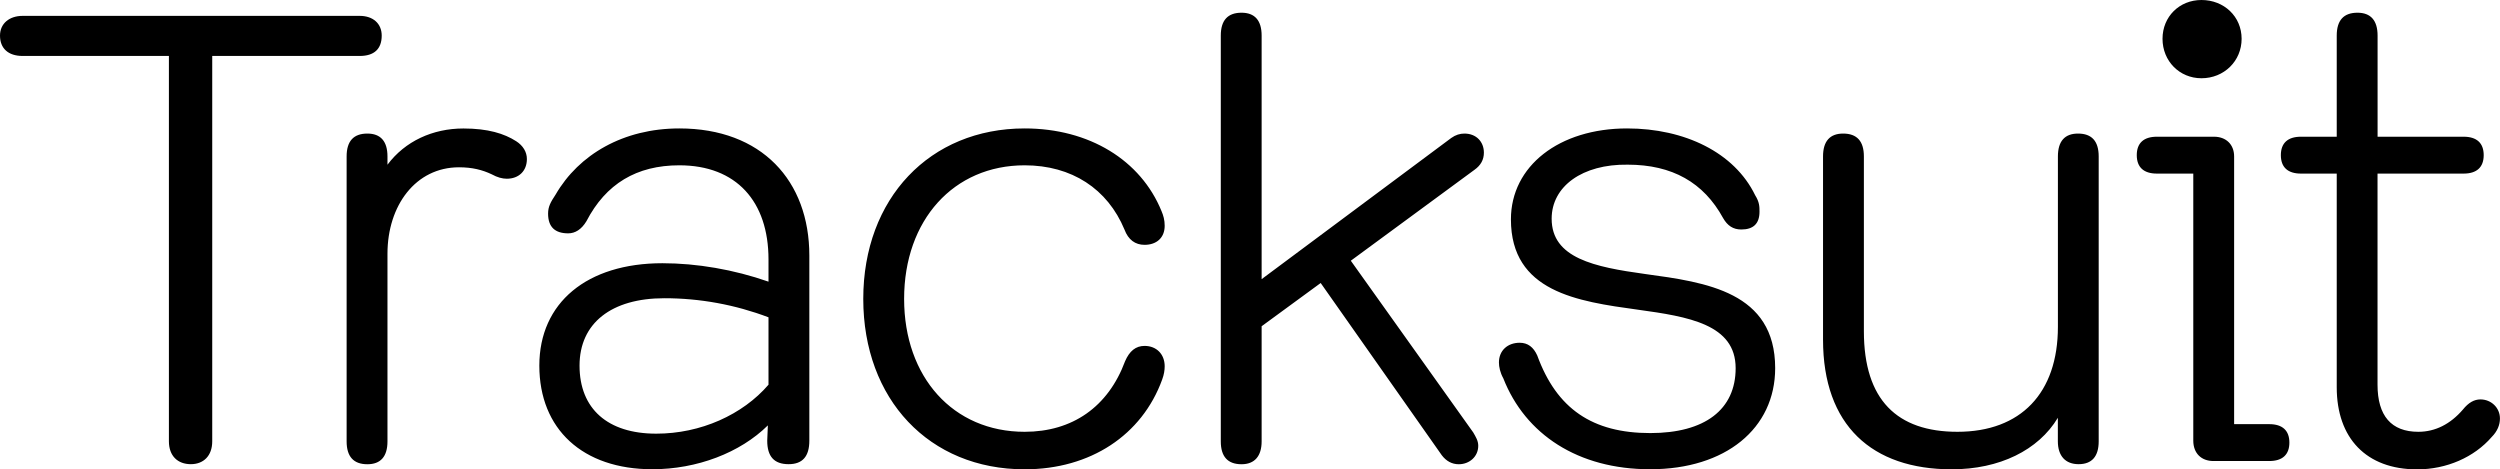 <svg width="277" height="52" viewBox="0 0 277 52" fill="none" xmlns="http://www.w3.org/2000/svg">
<g clip-path="url(#clip0_3068_18546)">
<path d="M39.862 1.759C41.324 1.759 42.294 2.605 42.294 3.944C42.294 5.424 41.458 6.2 39.862 6.2H23.515V48.897C23.515 50.52 22.539 51.431 21.147 51.431C19.685 51.431 18.715 50.513 18.715 48.897V6.2H2.502C0.906 6.2 0 5.353 0 3.944C0 2.605 1.04 1.759 2.502 1.759H39.862ZM58.379 17.618C58.379 18.956 57.472 19.803 56.151 19.803C55.666 19.803 55.111 19.661 54.479 19.312C53.439 18.82 52.321 18.536 50.859 18.536C46.059 18.536 42.932 22.764 42.932 28.117V48.903C42.932 50.597 42.166 51.438 40.704 51.438C39.172 51.438 38.406 50.59 38.406 48.903V17.333C38.406 15.639 39.172 14.799 40.704 14.799C42.166 14.799 42.932 15.646 42.932 17.333V18.251C44.879 15.646 47.942 14.236 51.352 14.236C54.064 14.236 55.87 14.799 57.192 15.646C57.958 16.137 58.379 16.842 58.379 17.618ZM89.675 28.324V48.825C89.675 50.585 88.909 51.431 87.377 51.431C85.775 51.431 85.009 50.584 85.009 48.826L85.079 47.132C82.016 50.164 77.222 51.993 72.281 51.993C64.558 51.993 59.758 47.552 59.758 40.511C59.758 33.535 65.043 29.165 73.392 29.165C77.216 29.165 81.32 29.869 85.15 31.208V28.745C85.15 22.331 81.6 18.316 75.269 18.316C70.539 18.316 67.13 20.359 64.973 24.516C64.418 25.434 63.722 25.855 62.956 25.855C61.494 25.855 60.728 25.15 60.728 23.669C60.728 22.893 61.008 22.402 61.564 21.555C64.137 17.113 69.077 14.23 75.269 14.23C84.384 14.23 89.675 20.01 89.675 28.324ZM85.15 42.625V35.158C81.461 33.758 77.548 33.042 73.603 33.044C67.763 33.044 64.213 35.792 64.213 40.511C64.213 45.302 67.341 48.05 72.703 48.05C77.637 48.056 82.296 45.942 85.15 42.625ZM95.65 33.115C95.65 21.982 103.023 14.23 113.529 14.23C120.698 14.23 126.398 17.753 128.696 23.391C128.906 23.883 129.047 24.381 129.047 25.014C129.047 26.352 128.14 27.128 126.819 27.128C125.779 27.128 125.013 26.566 124.591 25.434C122.715 20.928 118.751 18.316 113.529 18.316C105.672 18.316 100.176 24.374 100.176 33.115C100.176 41.785 105.602 47.843 113.529 47.843C118.815 47.843 122.778 45.095 124.661 40.02C125.147 38.895 125.842 38.326 126.819 38.326C128.14 38.326 129.047 39.244 129.047 40.582C129.047 41.002 128.976 41.5 128.766 42.062C126.538 48.192 120.838 52 113.529 52C102.953 52 95.65 44.248 95.65 33.115ZM163.234 47.914C163.515 48.405 163.79 48.832 163.79 49.394C163.79 50.591 162.813 51.438 161.632 51.438C160.866 51.438 160.241 51.082 159.756 50.448L146.332 31.357L139.789 36.147V48.903C139.789 50.526 139.023 51.438 137.562 51.438C136.03 51.437 135.264 50.592 135.264 48.903V3.943C135.264 2.25 136.03 1.409 137.562 1.409C139.023 1.409 139.789 2.256 139.789 3.944V30.93L160.796 15.29C161.281 14.941 161.773 14.799 162.258 14.799C163.579 14.799 164.415 15.717 164.415 16.913C164.416 17.69 164.069 18.323 163.375 18.813L149.67 28.888L163.234 47.914ZM166.567 41.92C166.216 41.287 166.082 40.653 166.082 40.162C166.082 38.824 167.059 37.977 168.38 37.977C169.286 37.977 169.912 38.468 170.327 39.387C172.484 45.302 176.448 47.985 182.85 47.985C188.902 47.985 192.31 45.38 192.31 40.795C192.31 35.934 187.095 35.087 181.459 34.311C174.782 33.393 167.41 32.339 167.41 24.303C167.41 18.387 172.765 14.23 180.278 14.23C186.68 14.23 192.176 16.907 194.468 21.626C194.953 22.402 194.953 22.893 194.953 23.456C194.953 24.794 194.257 25.428 192.936 25.428C192.029 25.428 191.404 25.008 190.919 24.161C188.761 20.217 185.282 18.245 180.342 18.245C175.331 18.174 171.923 20.643 171.923 24.232C171.923 28.602 176.652 29.585 182.289 30.361C189.036 31.279 196.689 32.333 196.689 40.789C196.689 47.481 191.193 51.993 182.844 51.993C174.846 52 169.005 48.127 166.567 41.921V41.92ZM232.535 17.333V48.897C232.535 50.591 231.769 51.431 230.307 51.431C228.846 51.431 228.01 50.513 228.01 48.897V46.29C225.852 49.886 221.537 52 216.252 52C207.418 52 201.992 47.138 201.992 37.628V17.333C201.992 15.639 202.758 14.799 204.22 14.799C205.752 14.8 206.518 15.645 206.518 17.333V36.71C206.518 44.32 210.207 47.843 216.884 47.843C223.912 47.843 228.016 43.543 228.016 36.218V17.333C228.016 15.639 228.782 14.799 230.244 14.799C231.769 14.799 232.535 15.639 232.535 17.333ZM245.243 51.082C243.922 51.082 243.016 50.235 243.016 48.826V19.234H238.982C237.52 19.234 236.754 18.529 236.754 17.191C236.754 15.853 237.52 15.148 238.982 15.148H245.314C246.635 15.148 247.541 15.995 247.541 17.333V46.996H251.435C252.897 46.996 253.663 47.701 253.663 49.039C253.663 50.377 252.897 51.082 251.435 51.082H245.243ZM239.607 4.299C239.607 1.836 241.484 0 243.922 0C246.424 0 248.371 1.83 248.371 4.3C248.371 6.763 246.424 8.67 243.922 8.67C241.484 8.67 239.607 6.763 239.607 4.3V4.299ZM258.91 42.91V19.234H254.946C253.485 19.234 252.719 18.529 252.719 17.191C252.719 15.853 253.485 15.148 254.946 15.148H258.91V3.944C258.91 2.25 259.676 1.409 261.208 1.409C262.67 1.409 263.436 2.256 263.436 3.944V15.148H272.966C274.428 15.148 275.194 15.853 275.194 17.191C275.194 18.529 274.428 19.234 272.966 19.234H263.43V42.625C263.43 46.078 264.961 47.843 267.949 47.843C269.825 47.843 271.498 46.996 272.889 45.38C273.515 44.604 274.14 44.255 274.836 44.255C276.017 44.255 276.994 45.173 276.994 46.369C276.994 47.074 276.713 47.779 276.087 48.412C274.14 50.668 271.076 52.007 267.808 52.007C262.178 52 258.91 48.547 258.91 42.91Z" fill="black"/>
</g>
<defs>
<clipPath id="clip0_3068_18546">
<rect width="277" height="52" fill="white"/>
</clipPath>
</defs>
</svg>
